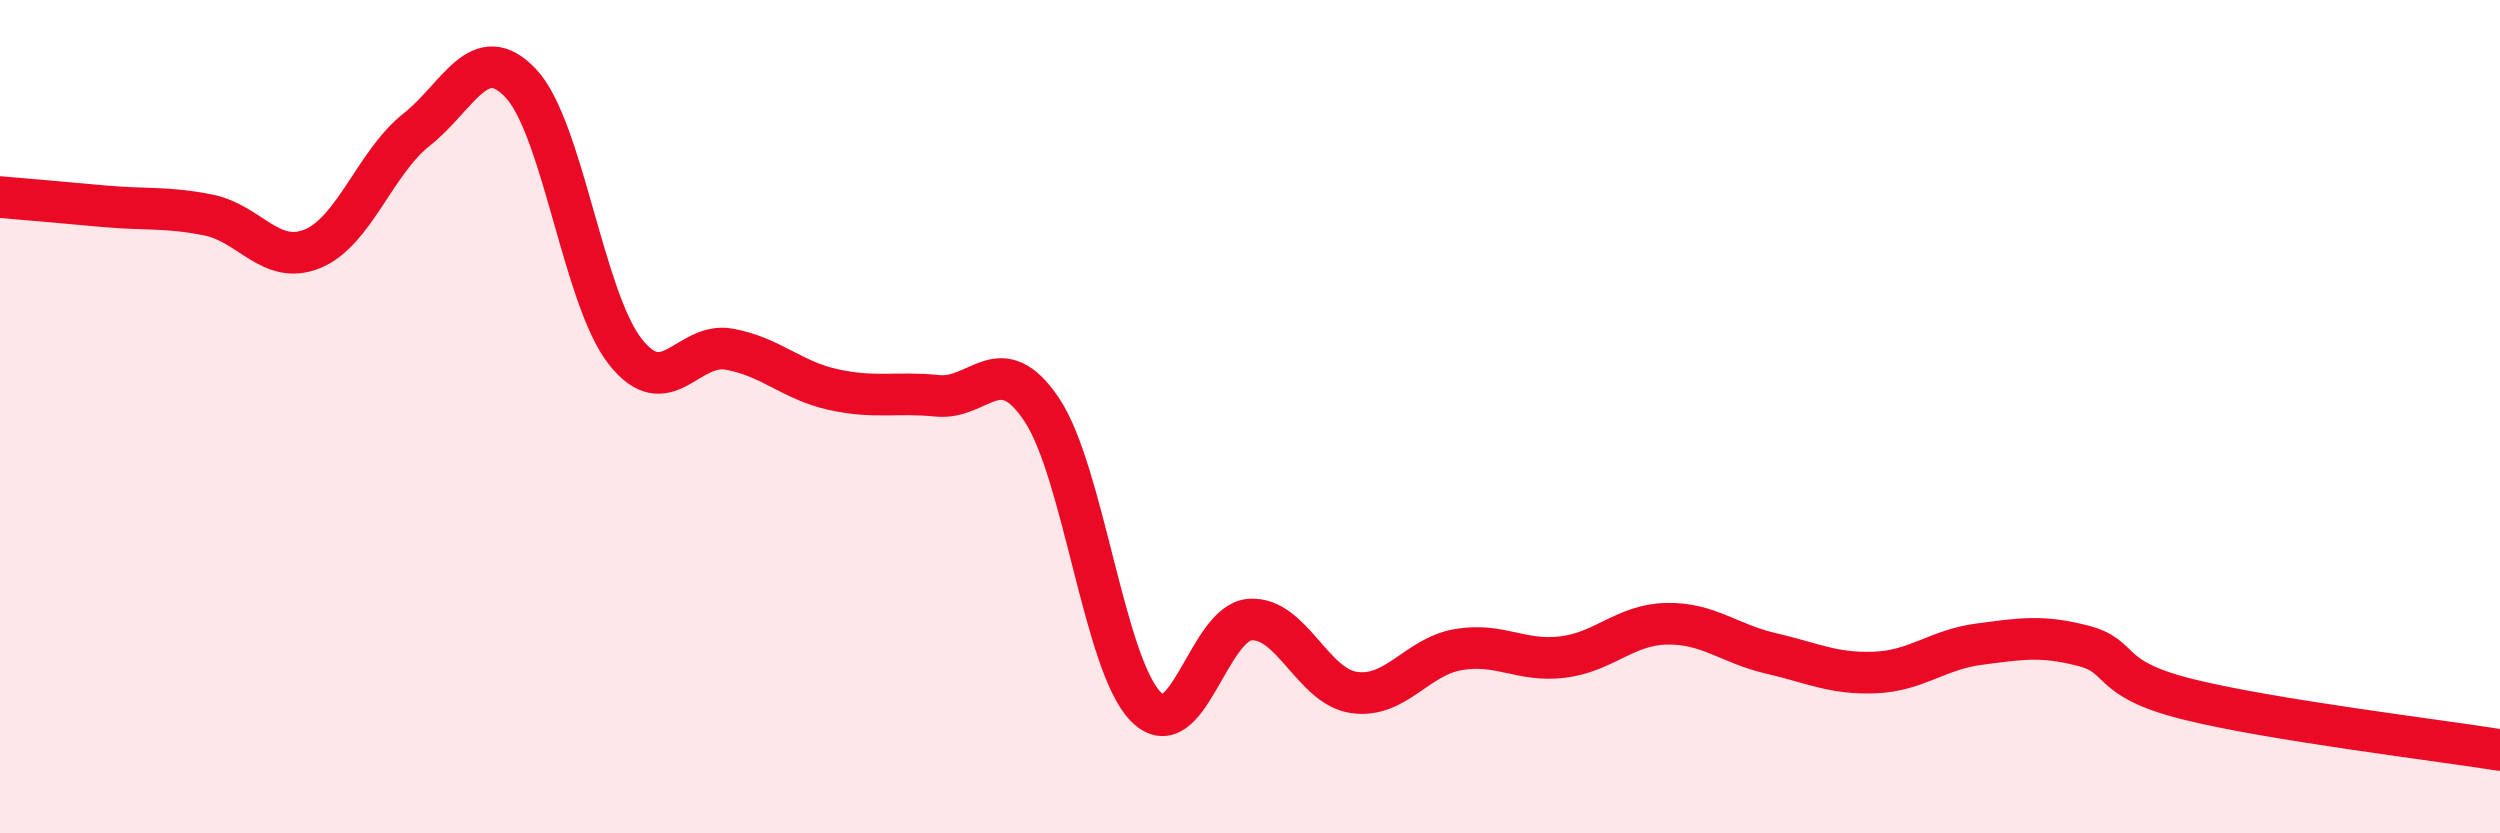 
    <svg width="60" height="20" viewBox="0 0 60 20" xmlns="http://www.w3.org/2000/svg">
      <path
        d="M 0,4.73 C 0.5,4.77 1.5,4.86 2.5,4.95 C 3.5,5.04 4,4.96 5,5.16 C 6,5.36 6.5,6.38 7.5,5.97 C 8.5,5.56 9,3.9 10,3.11 C 11,2.32 11.5,0.94 12.5,2 C 13.5,3.06 14,7.15 15,8.43 C 16,9.71 16.5,8.2 17.5,8.38 C 18.5,8.56 19,9.13 20,9.35 C 21,9.57 21.5,9.4 22.5,9.5 C 23.5,9.6 24,8.34 25,9.83 C 26,11.32 26.5,15.95 27.5,16.96 C 28.5,17.97 29,14.94 30,14.87 C 31,14.8 31.5,16.48 32.5,16.62 C 33.5,16.76 34,15.76 35,15.59 C 36,15.42 36.5,15.89 37.5,15.77 C 38.5,15.65 39,14.99 40,14.97 C 41,14.95 41.5,15.45 42.5,15.68 C 43.5,15.91 44,16.18 45,16.14 C 46,16.1 46.5,15.59 47.5,15.46 C 48.5,15.33 49,15.24 50,15.5 C 51,15.76 50.5,16.28 52.5,16.78 C 54.5,17.28 58.5,17.76 60,18L60 20L0 20Z"
        fill="#EB0A25"
        opacity="0.1"
        stroke-linecap="round"
        stroke-linejoin="round"
      />
      <path
        d="M 0,4.73 C 0.5,4.77 1.5,4.86 2.5,4.95 C 3.5,5.04 4,4.96 5,5.16 C 6,5.36 6.5,6.38 7.5,5.97 C 8.5,5.56 9,3.9 10,3.11 C 11,2.32 11.5,0.94 12.5,2 C 13.5,3.06 14,7.15 15,8.43 C 16,9.71 16.5,8.2 17.5,8.38 C 18.5,8.56 19,9.13 20,9.35 C 21,9.57 21.5,9.4 22.5,9.5 C 23.5,9.6 24,8.34 25,9.83 C 26,11.32 26.5,15.95 27.5,16.96 C 28.5,17.97 29,14.94 30,14.87 C 31,14.8 31.5,16.48 32.5,16.62 C 33.5,16.76 34,15.76 35,15.59 C 36,15.42 36.5,15.89 37.5,15.77 C 38.5,15.65 39,14.99 40,14.97 C 41,14.95 41.5,15.45 42.5,15.68 C 43.5,15.91 44,16.18 45,16.14 C 46,16.1 46.5,15.59 47.5,15.46 C 48.5,15.33 49,15.24 50,15.5 C 51,15.76 50.5,16.28 52.5,16.78 C 54.5,17.28 58.5,17.76 60,18"
        stroke="#EB0A25"
        stroke-width="1"
        fill="none"
        stroke-linecap="round"
        stroke-linejoin="round"
      />
    </svg>
  